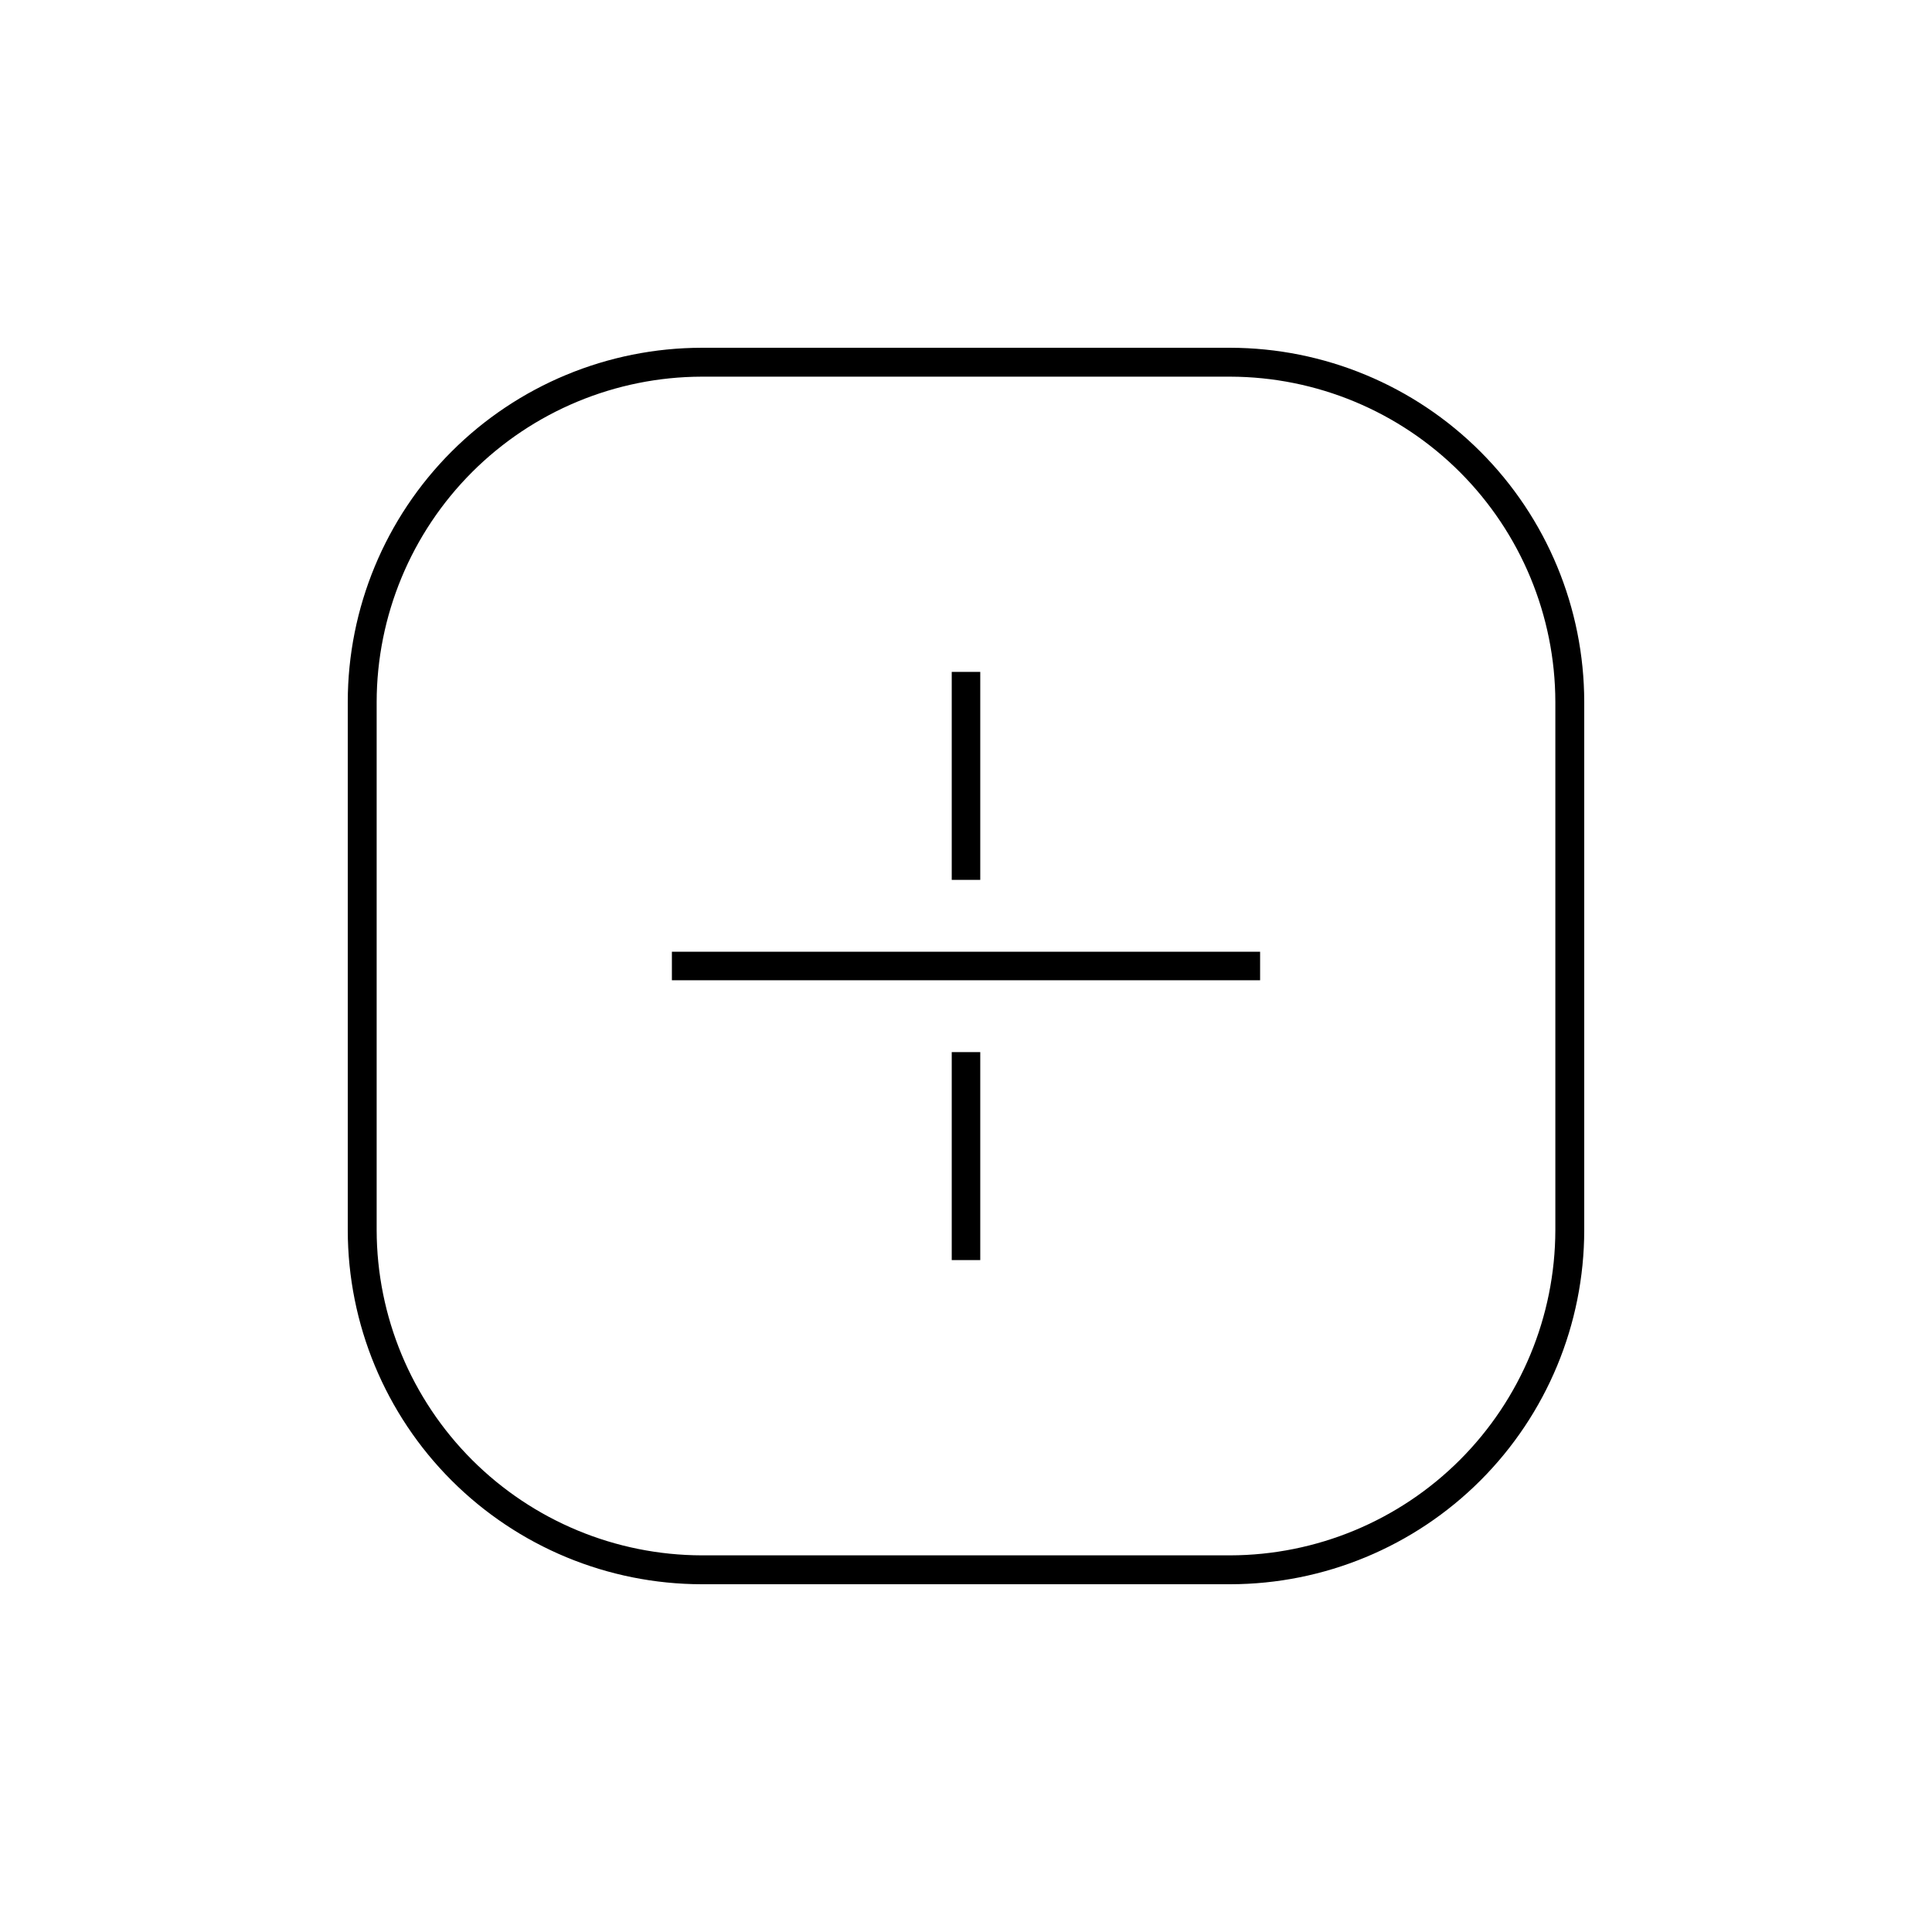 <?xml version="1.0" encoding="UTF-8"?>
<!-- Uploaded to: ICON Repo, www.iconrepo.com, Generator: ICON Repo Mixer Tools -->
<svg fill="#000000" width="800px" height="800px" version="1.1" viewBox="144 144 512 512" xmlns="http://www.w3.org/2000/svg">
 <g>
  <path d="m396.22 322.06h7.559v55.117h-7.559z"/>
  <path d="m322.06 396.22h155.88v7.559h-155.88z"/>
  <path d="m396.22 422.82h7.559v55.117h-7.559z"/>
  <path d="m470.03 563.84h-140.06c-24.871-0.023-48.715-9.918-66.305-27.504-17.586-17.586-27.477-41.434-27.504-66.305v-140.01c0.012-24.879 9.898-48.738 27.488-66.336 17.586-17.598 41.441-27.496 66.32-27.523h140.06c24.875 0.039 48.723 9.941 66.309 27.539 17.586 17.594 27.477 41.445 27.5 66.32v140.01c-0.023 24.871-9.918 48.719-27.504 66.305-17.586 17.586-41.434 27.48-66.305 27.504zm-140.06-320.02c-22.84 0.055-44.73 9.156-60.879 25.312-16.145 16.156-25.23 38.051-25.273 60.891v140.01c0.055 22.832 9.148 44.715 25.293 60.859s38.027 25.238 60.859 25.293h140.06c22.832-0.055 44.715-9.148 60.859-25.293s25.238-38.027 25.293-60.859v-140.01c-0.039-22.84-9.129-44.734-25.273-60.891-16.148-16.156-38.035-25.258-60.879-25.312z"/>
 </g>
</svg>
